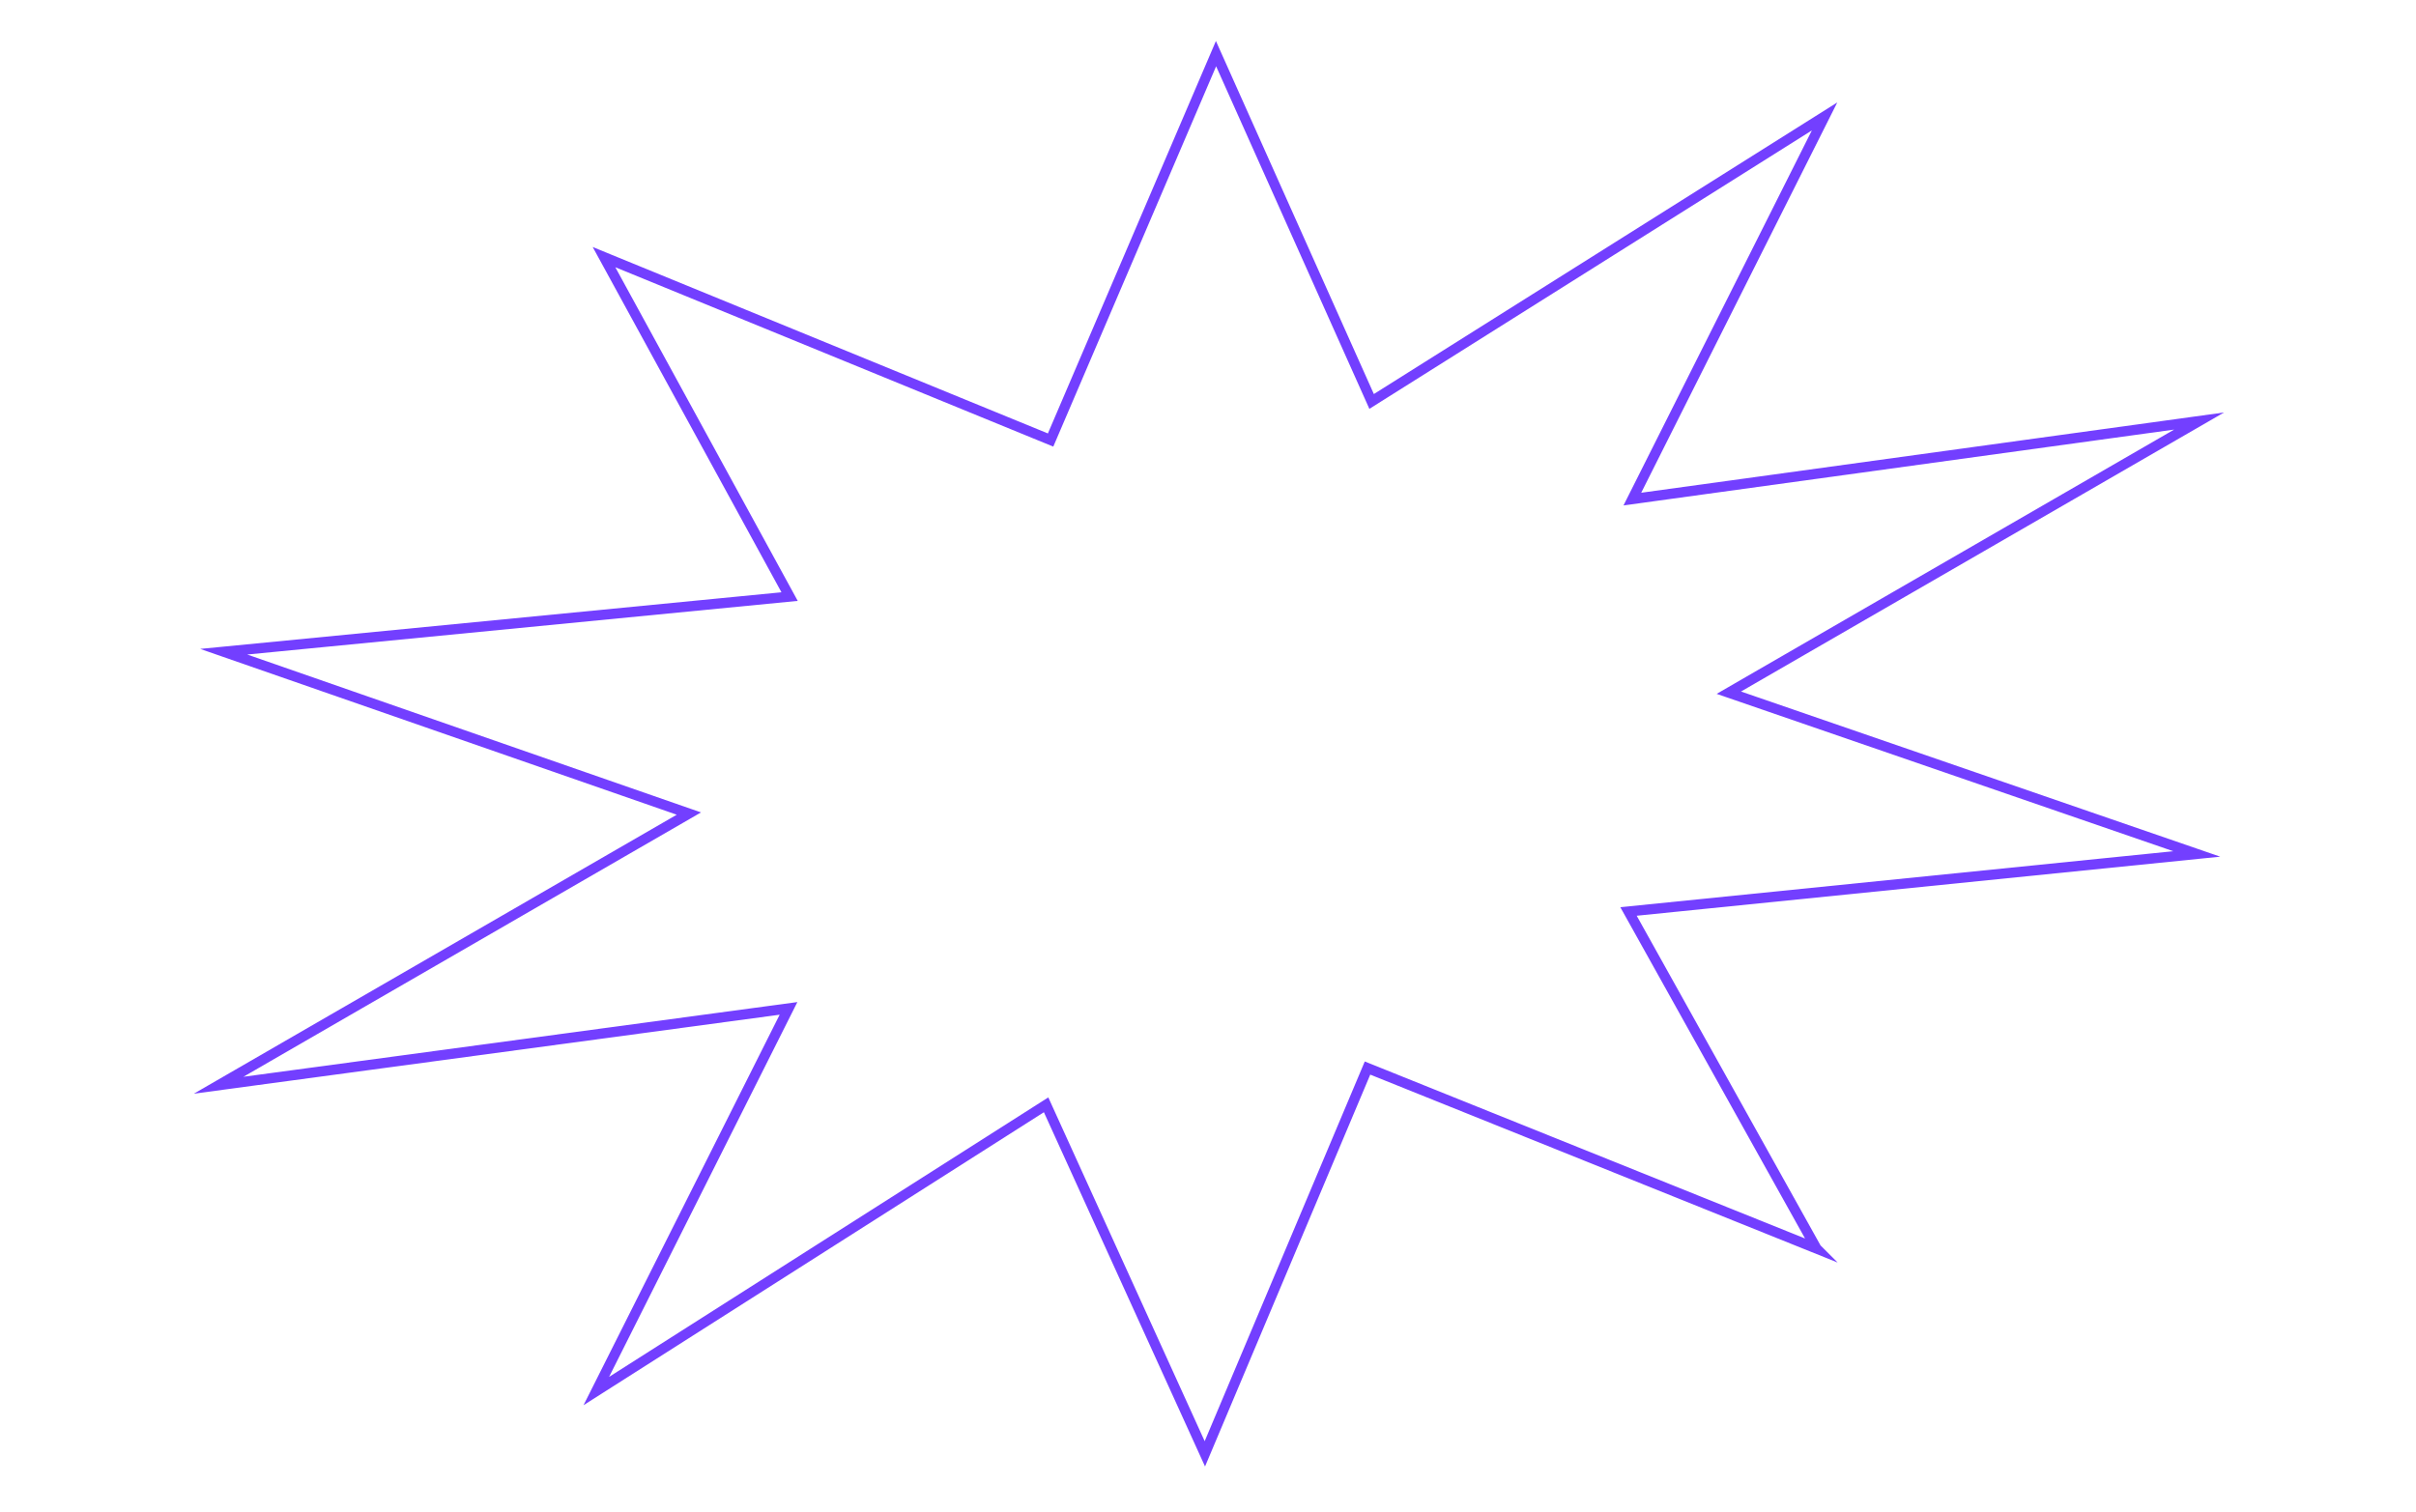 <svg width="238" height="149" fill="none" xmlns="http://www.w3.org/2000/svg"><path d="M178.941 123.028l-44.228-17.786-16.023 38.015-15.639-34.392-44.31 28.205 18.935-37.706-56.14 7.572 46.326-26.77-45.825-15.948 55.746-5.432L59.5 25.336l43.994 18.023L119.79 5.286l15.328 34.272 44.62-28.085-18.935 37.706 55.83-7.692-46.326 26.769 46.097 15.89-55.979 5.668 18.516 33.214z" stroke="#733FFF" stroke-miterlimit="10"/></svg>